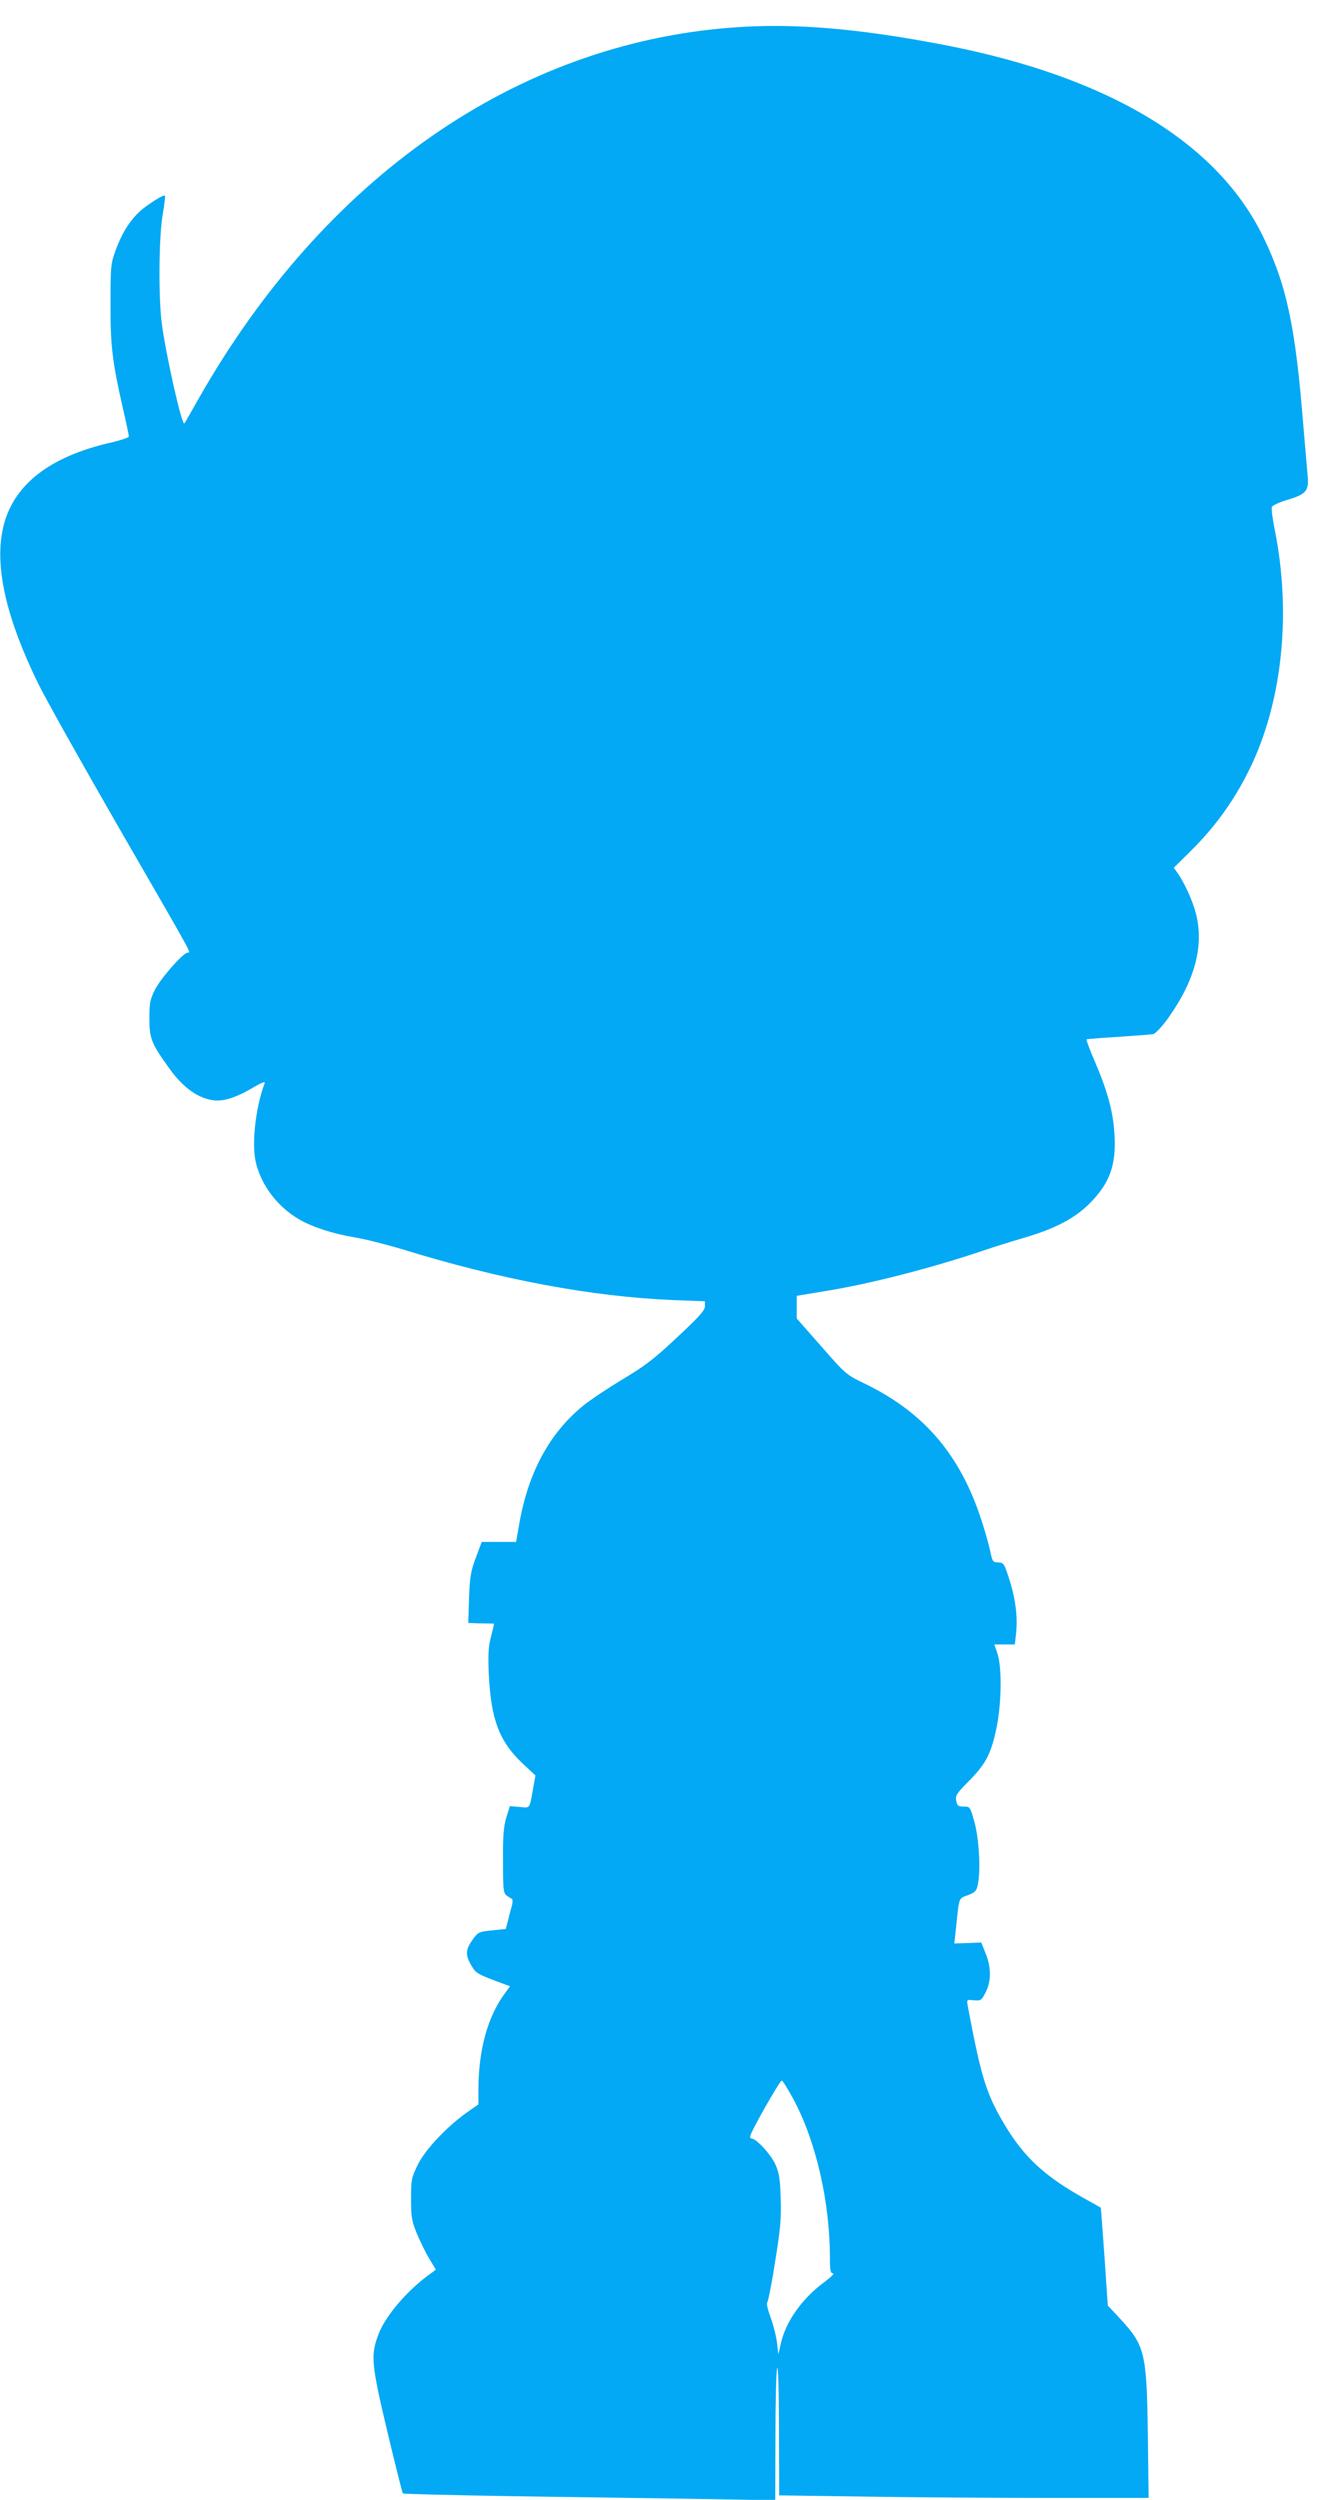<?xml version="1.0" standalone="no"?>
<!DOCTYPE svg PUBLIC "-//W3C//DTD SVG 20010904//EN"
 "http://www.w3.org/TR/2001/REC-SVG-20010904/DTD/svg10.dtd">
<svg version="1.0" xmlns="http://www.w3.org/2000/svg"
 width="677pt" height="1280pt" viewBox="0 0 677 1280"
 preserveAspectRatio="xMidYMid meet">
<g transform="translate(0,1280) scale(0.1,-0.1)"
fill="#03a9f4" stroke="none">
<path d="M3750 12659 c-1106 -83 -2091 -769 -2735 -1904 -37 -66 -69 -122 -71
-123 -12 -15 -93 345 -115 508 -18 135 -16 442 4 560 9 52 14 96 12 98 -6 6
-60 -26 -112 -66 -60 -48 -106 -118 -141 -214 -25 -69 -26 -83 -26 -273 -1
-216 9 -295 64 -539 17 -72 30 -135 30 -141 0 -5 -37 -18 -83 -29 -337 -75
-528 -232 -567 -468 -33 -193 29 -447 184 -765 40 -82 226 -413 413 -738 405
-702 370 -638 352 -643 -28 -8 -136 -132 -165 -189 -26 -52 -29 -68 -29 -148
0 -103 10 -128 103 -257 62 -87 131 -141 204 -158 59 -15 124 3 222 60 49 29
66 35 61 22 -46 -120 -67 -309 -45 -403 27 -117 111 -228 221 -292 68 -40 177
-75 287 -93 53 -9 160 -36 237 -59 507 -157 977 -245 1398 -262 l157 -6 0 -26
c0 -20 -31 -55 -144 -160 -118 -111 -166 -147 -277 -213 -73 -44 -165 -105
-203 -136 -175 -143 -284 -347 -329 -617 l-14 -80 -88 0 -88 0 -30 -80 c-26
-69 -31 -98 -35 -207 l-4 -128 53 -2 c30 0 60 -1 67 -1 15 1 15 7 -4 -69 -13
-49 -15 -90 -11 -188 11 -235 54 -348 176 -462 l63 -59 -12 -67 c-19 -106 -14
-100 -70 -94 l-49 4 -18 -58 c-14 -47 -18 -92 -17 -223 0 -147 2 -165 19 -177
10 -7 22 -15 26 -16 5 -2 5 -19 0 -38 -6 -19 -15 -54 -20 -76 l-11 -41 -70 -7
c-68 -7 -72 -9 -100 -48 -36 -50 -38 -79 -6 -132 24 -41 27 -43 170 -96 l28
-10 -24 -33 c-90 -120 -137 -290 -138 -492 l0 -80 -57 -40 c-105 -74 -217
-193 -254 -270 -32 -66 -34 -75 -34 -175 0 -93 4 -113 29 -175 16 -38 44 -96
63 -128 l35 -58 -21 -16 c-119 -83 -235 -217 -272 -313 -42 -109 -38 -152 44
-498 41 -172 77 -315 80 -319 4 -3 250 -9 549 -14 299 -4 726 -11 951 -14
l407 -7 1 329 c0 180 4 337 9 348 5 12 9 -119 9 -316 l1 -336 422 -6 c232 -4
657 -7 946 -7 l524 0 -4 328 c-6 418 -14 452 -147 595 l-58 62 -17 250 c-10
137 -18 250 -19 251 -1 1 -40 23 -87 49 -200 112 -304 208 -403 372 -96 160
-122 243 -191 611 -6 34 -6 34 32 30 35 -3 38 -1 60 42 29 57 28 128 -1 199
l-22 55 -69 -3 -69 -2 7 63 c19 181 13 165 62 184 37 14 45 22 51 53 16 72 7
232 -16 318 -23 82 -23 83 -56 83 -28 0 -33 4 -38 29 -6 26 1 37 61 98 88 88
116 140 143 266 28 127 31 317 7 390 l-16 47 53 0 52 0 7 64 c9 94 -8 200 -54
324 -9 25 -18 32 -39 32 -26 0 -29 4 -40 58 -7 31 -26 100 -43 152 -109 340
-295 558 -601 706 -93 45 -97 48 -221 190 l-126 143 0 58 0 58 144 24 c227 36
554 120 821 211 50 17 137 44 195 61 162 47 263 100 341 178 103 104 136 197
126 356 -7 113 -34 213 -97 362 -28 64 -48 118 -46 121 3 2 76 8 163 13 87 6
167 12 179 14 11 3 45 38 76 82 137 192 185 371 142 536 -16 64 -59 158 -93
206 l-20 28 85 84 c138 136 241 285 320 457 153 336 195 771 113 1184 -12 59
-19 114 -16 122 3 8 38 24 77 36 101 30 114 46 106 129 -3 36 -13 152 -22 256
-40 503 -85 714 -204 960 -234 485 -791 821 -1630 984 -446 86 -778 114 -1090
90z m317 -10615 c113 -214 183 -520 183 -806 0 -65 3 -78 16 -78 9 0 -10 -19
-42 -43 -117 -86 -200 -203 -226 -319 l-12 -53 -7 60 c-4 33 -19 91 -33 130
-14 38 -22 72 -17 75 4 3 23 96 40 207 28 171 32 222 29 325 -3 101 -8 132
-27 175 -22 50 -98 133 -122 133 -6 0 -9 6 -7 13 8 32 153 287 162 284 5 -2
34 -48 63 -103z"/>
</g>
</svg>
